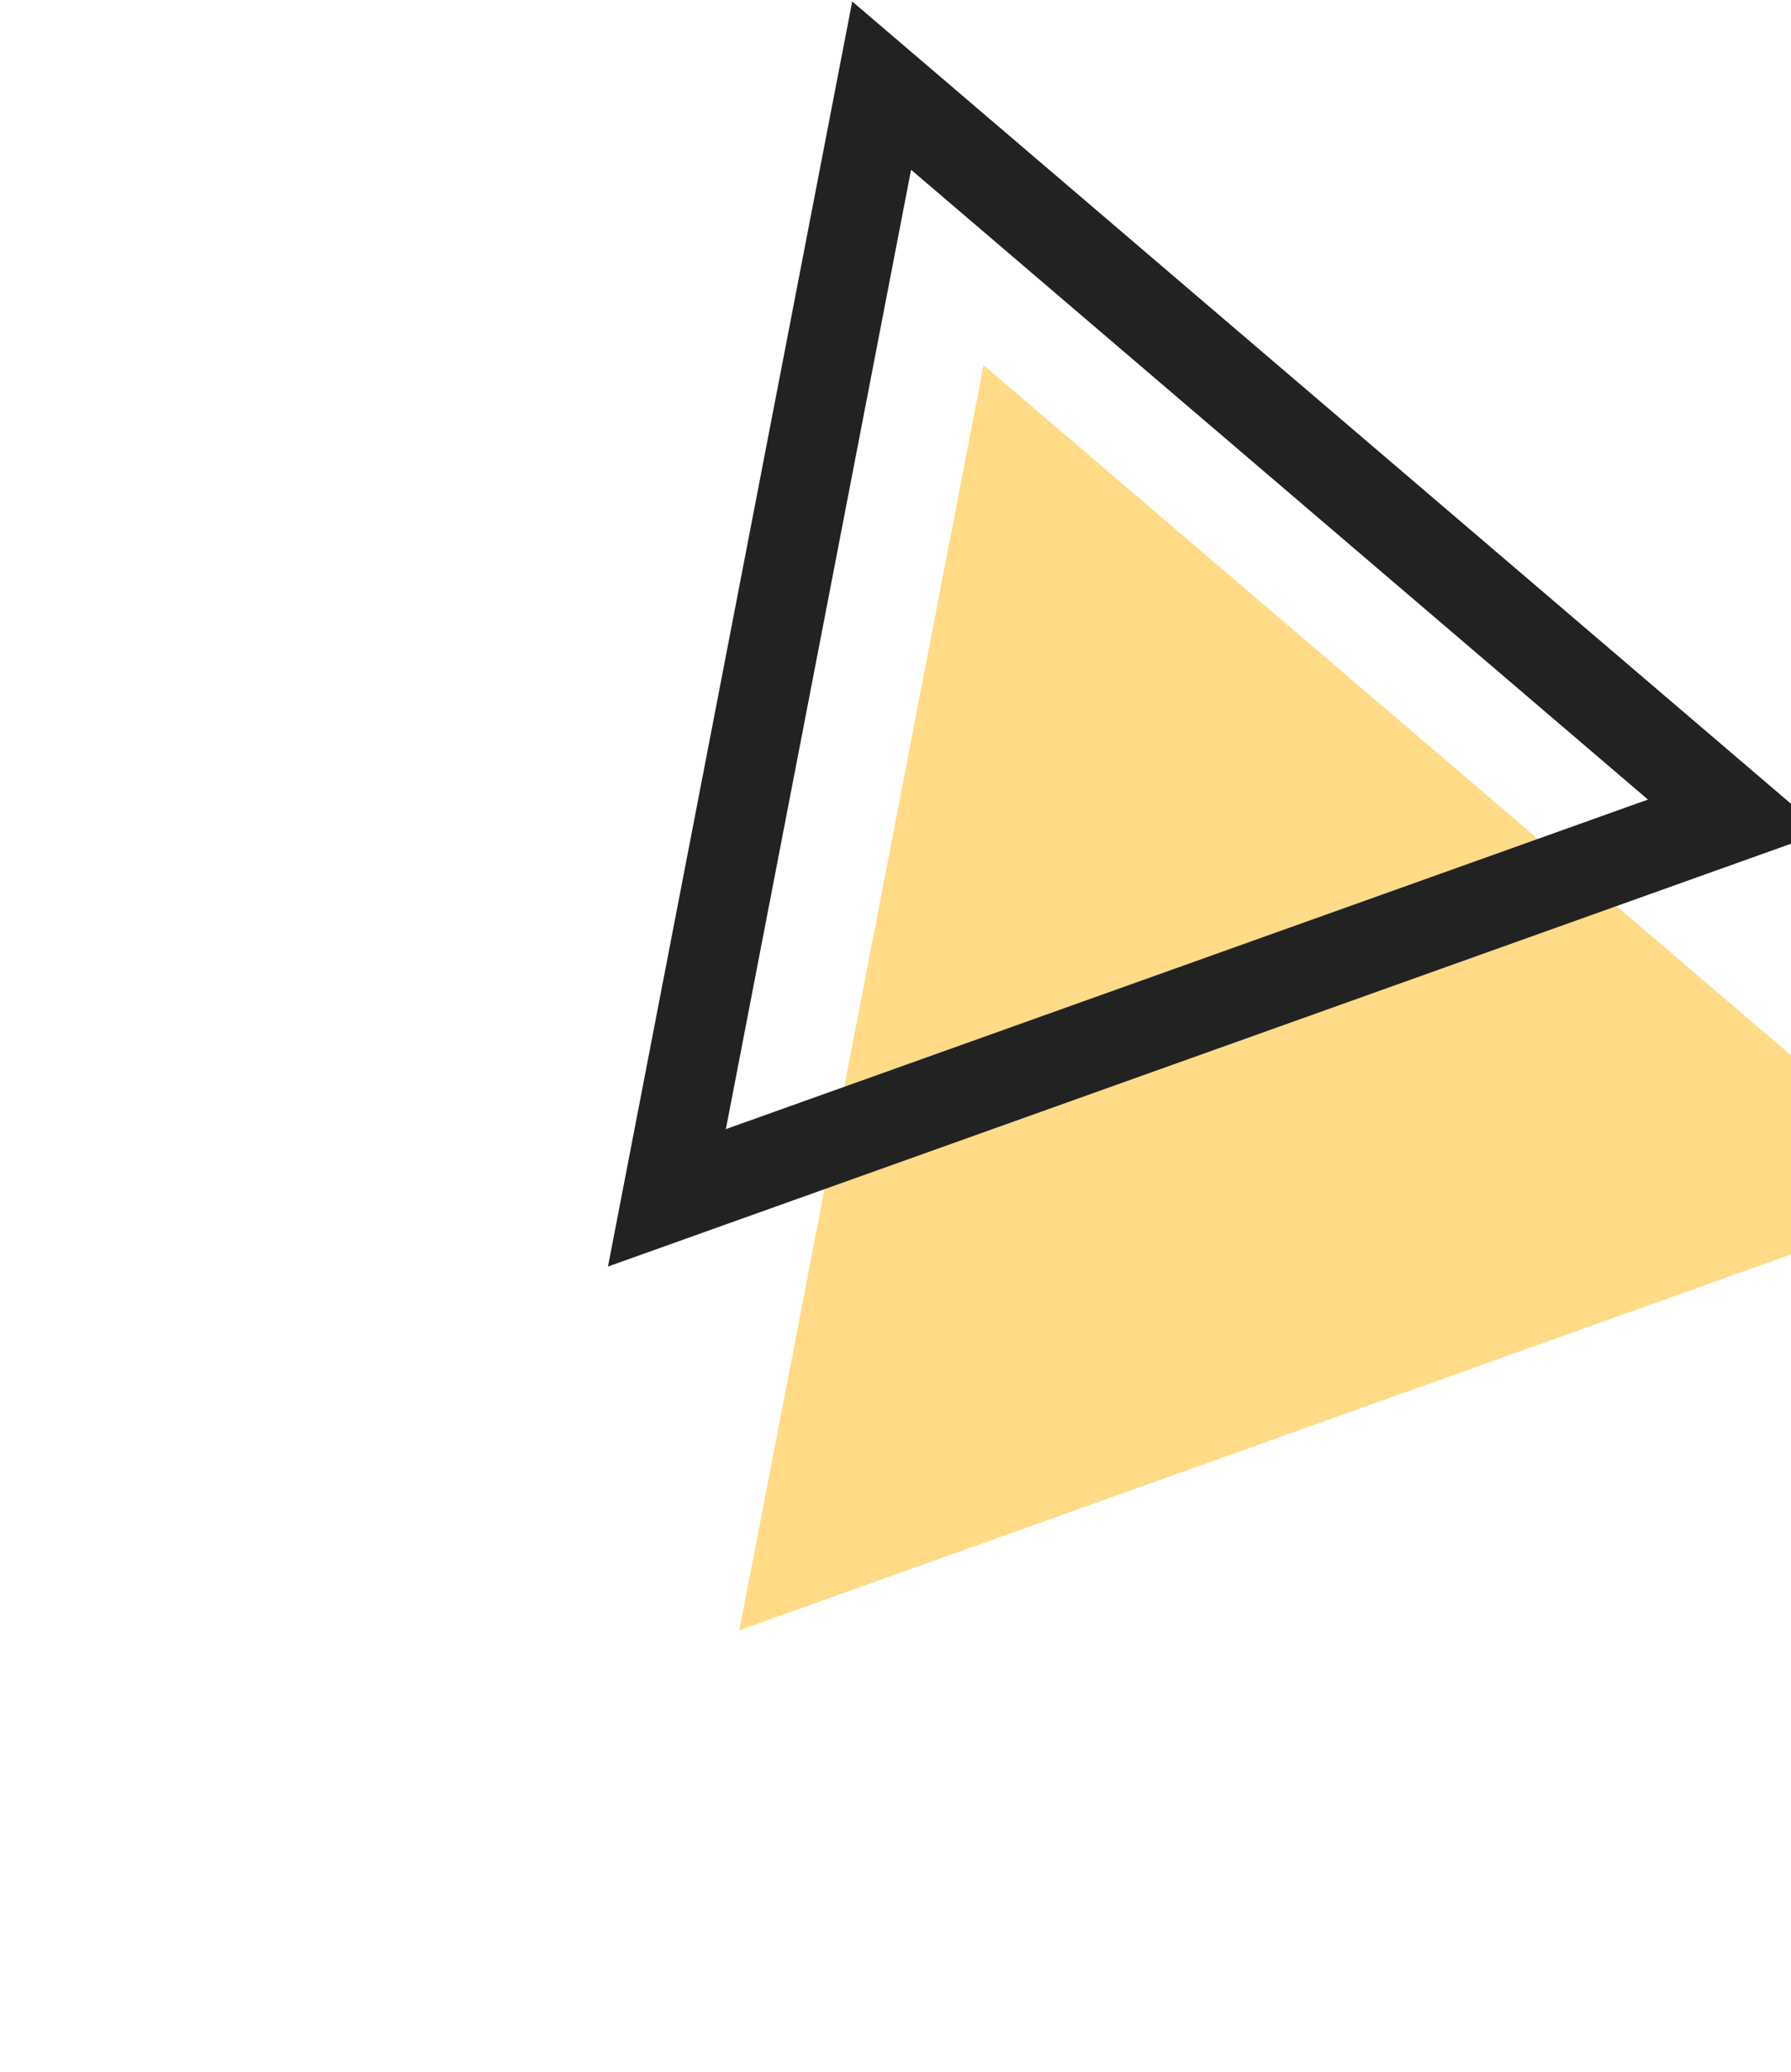 <svg width="64" height="74" viewBox="0 0 64 74" fill="none" xmlns="http://www.w3.org/2000/svg">
<path d="M35.148 13.044L69.872 42.709L26.419 58.231L35.148 13.044Z" fill="#FFDB87"/>
<path d="M23.832 42.785L31.505 3.058L62.033 29.138L23.832 42.785Z" stroke="#222222" stroke-width="3.205"/>
</svg>
